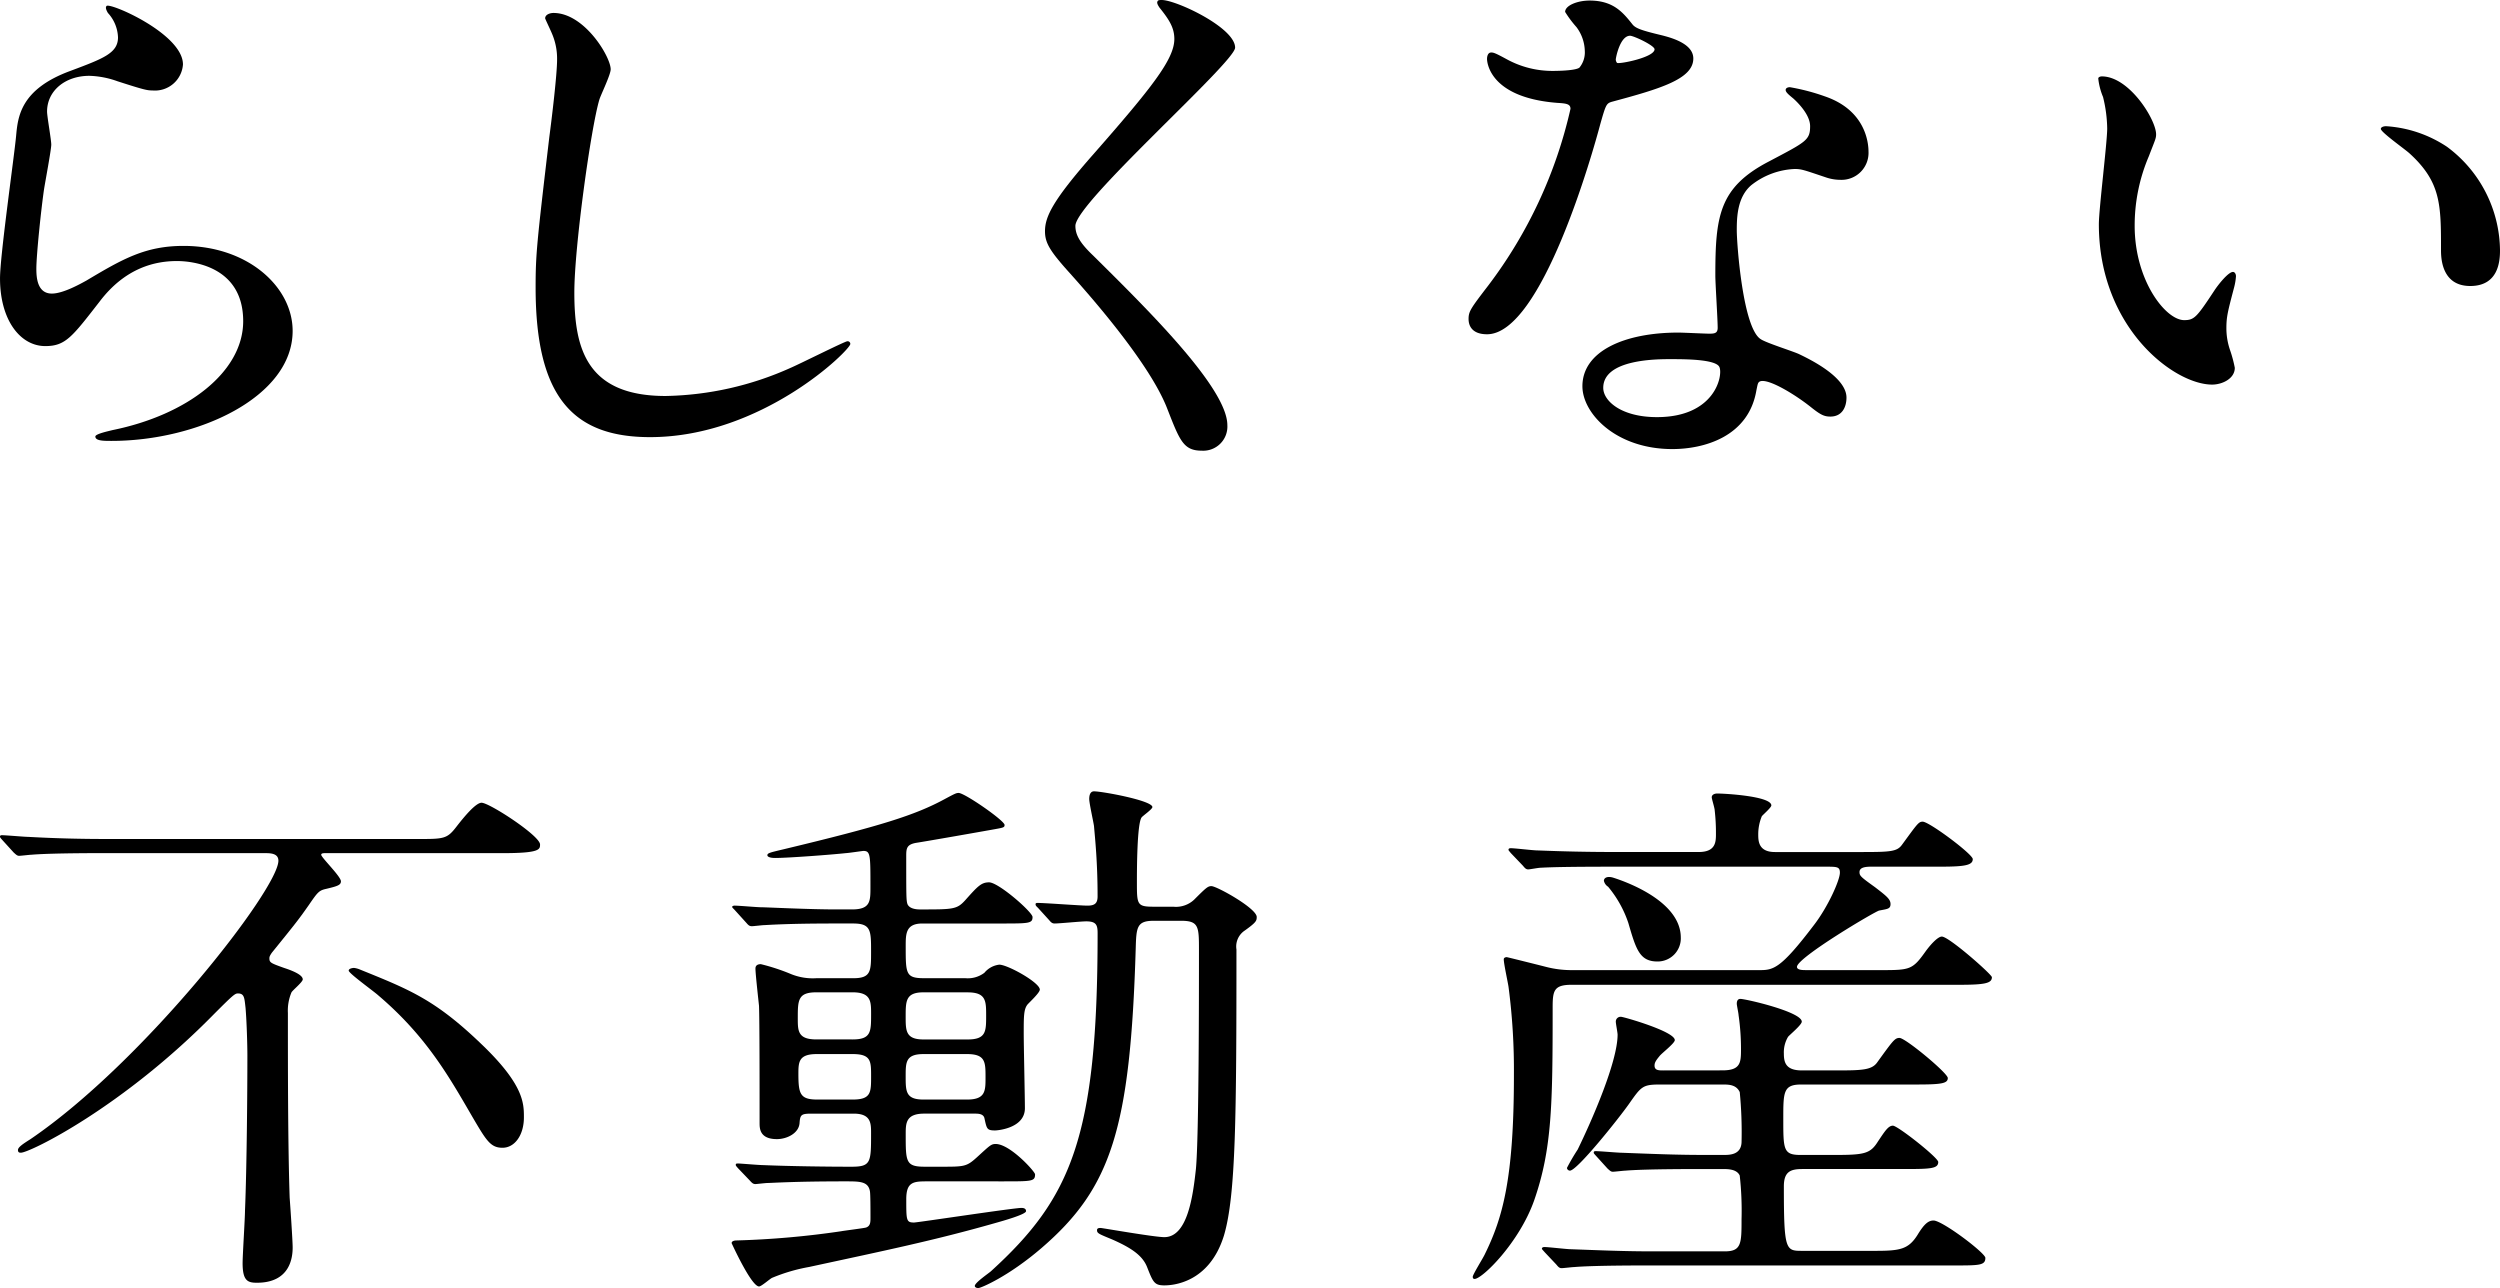 <svg xmlns="http://www.w3.org/2000/svg" width="329.641" height="169.839" viewBox="0 0 329.641 169.839">
  <g id="グループ_8" data-name="グループ 8" transform="translate(-398.501 -68.663)">
    <path id="パス_1" data-name="パス 1" d="M422.626,74.695a3.7,3.7,0,0,1-4.009,3.428c-.7,0-1.1-.075-4.633-1.216a11.76,11.76,0,0,0-3.695-.714c-3.226,0-5.582,2-5.582,4.713,0,.645.554,3.716.554,4.361s-.789,4.852-.949,5.854c-.389,2.644-1.018,8.717-1.018,10.5,0,1.066.08,3.284,2.042,3.284,1.493,0,3.775-1.285,4.559-1.717,4.793-2.858,7.779-4.569,12.812-4.569,8.408,0,14.379,5.358,14.379,11.212,0,8.717-12.492,14.5-23.891,14.5-1.023,0-2.122,0-2.122-.576,0-.352,1.733-.709,2.282-.853,9.821-2,17.211-7.645,17.211-14.358,0-7.5-7.155-7.928-8.728-7.928-2.746,0-6.755.789-10.215,5.358-3.615,4.644-4.478,5.854-7.15,5.854-3.3,0-5.971-3.428-5.971-8.925,0-3,1.882-16.144,2.122-18.789.234-2.5.549-6.142,7.15-8.568,4.4-1.647,6.286-2.357,6.286-4.431a5.007,5.007,0,0,0-1.333-3.215c-.16-.283-.395-.714-.16-.928C413.12,66.553,422.626,70.69,422.626,74.695Z" transform="translate(0 2.468)"/>
    <path id="パス_2" data-name="パス 2" d="M421.648,74.556c0,.714-1.333,3.434-1.493,4-1.1,3.647-3.3,19.434-3.3,25.432,0,7.214,1.493,13.643,12.023,13.643a41.907,41.907,0,0,0,16.507-3.716c1.178-.5,7.15-3.5,7.464-3.5a.349.349,0,0,1,.395.357c0,.784-11.634,12.284-26.407,12.284-10.215,0-15.088-5.358-15.088-19.716,0-4.425.16-5.854,1.807-19.855.314-2.357,1.024-8.216,1.024-10.215a8.31,8.31,0,0,0-.709-3.5c-.08-.219-.864-1.861-.864-1.93,0-.5.629-.714,1.1-.714C418.193,67.129,421.648,72.914,421.648,74.556Z" transform="translate(57.376 3.246)"/>
    <path id="パス_3" data-name="パス 3" d="M439.743,66.808c1.893,0,9.671,3.641,9.671,6.281,0,1.93-21.06,20.431-21.06,23.5,0,1.216.629,2.287,2.357,3.929,7,6.931,17.68,17.429,17.68,22.355a3.186,3.186,0,0,1-3.375,3.359c-2.436,0-2.911-1.354-4.564-5.572-2.437-6.286-11-15.787-13.041-18.069-2.437-2.719-3.066-3.785-3.066-5.289,0-1.925,1.018-4.068,6.366-10.141C438.49,78.3,441.4,74.592,441.4,71.948c0-1.5-.7-2.57-1.962-4.143-.235-.357-.389-.64-.235-.858C439.279,66.808,439.508,66.808,439.743,66.808Z" transform="translate(111.945 1.856)"/>
    <path id="パス_4" data-name="パス 4" d="M450.148,73.464a5.447,5.447,0,0,0-1.1-3.14,14.445,14.445,0,0,1-1.493-2c0-.864,1.653-1.5,3.22-1.5,3.146,0,4.409,1.573,5.662,3.146.394.5,1.178.784,3.535,1.354,1.493.357,4.484,1.141,4.484,3.14,0,2.719-4.4,4-10.77,5.715-.7.213-.784.432-1.493,2.927-.944,3.572-7.7,27.719-14.934,27.719-2.117,0-2.437-1.285-2.437-2,0-1,.24-1.36,2.6-4.431A60.626,60.626,0,0,0,448.261,81.1c0-.64-.549-.714-1.728-.784-9.277-.714-9.277-5.715-9.277-5.785,0-.288.08-.858.554-.858.309,0,.549.075,2.117.928a12.513,12.513,0,0,0,6.057,1.5c.155,0,2.906,0,3.455-.432A3.162,3.162,0,0,0,450.148,73.464Zm22.633,44.716c-1.024,6.211-7,7.784-11.085,7.784-7.464,0-11.863-4.713-11.863-8.285,0-4.644,5.582-7.075,12.652-7.075.629,0,3.54.144,4.084.144.709,0,1.1-.069,1.1-.784,0-1.072-.309-5.859-.309-6.856,0-7.859.475-11.644,7.075-15.072,4.868-2.575,5.422-2.788,5.422-4.644,0-1.573-1.733-3.215-2.2-3.641-.7-.571-1.024-.858-1.024-1.146,0-.213.235-.357.554-.357a27.312,27.312,0,0,1,4.633,1.216c5.422,1.861,5.737,6.217,5.737,7.288a3.556,3.556,0,0,1-3.689,3.711,5.982,5.982,0,0,1-1.807-.283c-2.991-1-3.3-1.146-4.244-1.146a9.876,9.876,0,0,0-5.737,2.149c-1.808,1.567-1.893,4.143-1.893,5.923s.789,12.86,3.146,14.358c.709.5,4.4,1.642,5.108,2,1.653.789,6.211,3.076,6.211,5.715,0,1.216-.554,2.5-2.122,2.5-.789,0-1.258-.213-2.436-1.141-2.122-1.717-5.742-3.929-6.84-3.5C472.941,117.178,472.941,117.46,472.781,118.18Zm-11.319-4.073c-1.8,0-8.882,0-8.882,3.785,0,1.717,2.362,3.86,7.08,3.86,7.619,0,8.717-5.433,8.248-6.574C467.513,114.107,463.269,114.107,461.462,114.107Zm-2.117-40.856c0-.5-2.756-1.786-3.226-1.786-1.338,0-1.887,2.927-1.887,3.14a.767.767,0,0,0,.16.432C454.627,75.25,459.345,74.323,459.345,73.251Z" transform="translate(157.319 1.912)"/>
    <path id="パス_5" data-name="パス 5" d="M458.014,76.337c0,.57-.154.784-.944,2.858a23.244,23.244,0,0,0-1.882,9.213c0,7.214,4.089,12.428,6.526,12.428,1.333,0,1.647-.357,4-3.929.469-.714,1.807-2.426,2.437-2.426.24,0,.394.283.394.57a7.7,7.7,0,0,1-.234,1.429c-.864,3.284-1.029,3.929-1.029,5.428a8.861,8.861,0,0,0,.475,2.858,16.821,16.821,0,0,1,.634,2.357c0,1.429-1.653,2.213-2.991,2.213-5.028,0-14.934-7.5-14.934-21.14,0-2,1.1-10.786,1.1-12.641a18.18,18.18,0,0,0-.549-4.143,8.7,8.7,0,0,1-.629-2.431c0-.213.315-.283.469-.283C454.479,68.7,458.014,74.412,458.014,76.337Zm38.355,1.642a17.181,17.181,0,0,1,6.99,13.644c0,1.354-.155,4.713-3.924,4.713-3.855,0-3.855-3.855-3.855-4.782,0-5.929,0-8.93-4.164-12.716-.629-.57-3.769-2.783-3.769-3.215,0-.213.309-.357.7-.357A16.333,16.333,0,0,1,496.369,77.979Z" transform="translate(224.783 10.038)"/>
    <path id="パス_6" data-name="パス 6" d="M479.6,73.183c-6.915,0-9.192.144-9.981.213-.24,0-1.413.144-1.648.144s-.394-.144-.709-.432l-1.493-1.642c-.315-.357-.315-.357-.315-.5,0-.069.08-.144.235-.144.554,0,2.991.219,3.46.219,3.849.213,7.15.283,10.844.283h40.472c3.54,0,3.929,0,5.187-1.642.944-1.216,2.517-3.14,3.3-3.14,1.029,0,7.71,4.356,7.71,5.5,0,.645,0,1.146-4.873,1.146H508.362c-.235,0-.555,0-.555.213,0,.357,2.6,2.858,2.6,3.5,0,.5-.469.645-1.962,1-.944.213-1.1.427-2.282,2.143-1.253,1.786-1.573,2.213-4.873,6.281-.235.357-.315.5-.315.72,0,.57.16.64,1.962,1.285.869.283,2.437.858,2.437,1.5,0,.357-1.333,1.429-1.487,1.717a6.183,6.183,0,0,0-.474,2.714c0,7.144,0,17.429.234,24.355.08,1.072.395,5.646.395,6.574,0,1.285-.315,4.644-4.713,4.644-1.178,0-1.887-.219-1.887-2.575,0-1.072.315-5.929.315-6.926.24-5.715.315-16,.315-20.5,0-1.146-.075-4.217-.24-6.217-.154-1.354-.154-1.93-1.018-1.93-.389,0-.709.288-3.066,2.644-12.1,12.359-24.366,18.357-25.538,18.357-.16,0-.389,0-.389-.357s.624-.784,1.647-1.429c15.008-10.215,32.693-33,32.693-36.713,0-1-1.1-1-1.813-1Zm49.434,25.282c5.5,5.289,5.5,7.715,5.5,9.57,0,2.287-1.179,4-2.826,4-1.573,0-2.127-.933-4.009-4.148-3.066-5.284-6.051-10.567-12.343-15.925-.624-.57-3.924-2.927-3.924-3.284,0-.288.549-.357.7-.357a2.953,2.953,0,0,1,.784.213C519.441,91.183,522.821,92.467,529.032,98.465Z" transform="translate(-66.952 107.968)"/>
    <path id="パス_7" data-name="パス 7" d="M508.7,83.687c-2.2,0-2.2,1.36-2.2,3,0,3.642,0,4.212,2.437,4.212h5.422a3.632,3.632,0,0,0,2.516-.714,3,3,0,0,1,1.962-1.072c1.1,0,5.347,2.357,5.347,3.29,0,.427-1.418,1.711-1.653,2-.469.64-.469,1.573-.469,3.785,0,1.573.155,8.5.155,9.858,0,2.639-3.615,2.927-3.929,2.927-1.1,0-1.1-.219-1.413-1.642-.154-.576-.864-.576-1.258-.576h-6.68c-2.437,0-2.437,1.29-2.437,2.719,0,3.641,0,4.281,2.511,4.281h2.127c3.066,0,3.375,0,4.713-1.21,1.733-1.573,1.888-1.786,2.516-1.786,1.888,0,5.188,3.641,5.188,4,0,.928-.394.928-4.164.928H509.325c-1.807,0-2.751.069-2.751,2.357,0,2.788,0,3.071,1.024,3.071.469,0,13.121-1.925,14.145-1.925.155,0,.624,0,.624.427s-3.06,1.285-4.084,1.573c-8.013,2.287-14.619,3.642-24.52,5.785a23.159,23.159,0,0,0-4.873,1.429c-.315.144-1.413,1.141-1.728,1.141-1.024,0-3.615-5.71-3.615-5.71,0-.288.395-.357.629-.357a115.893,115.893,0,0,0,13.83-1.216c.315-.069,3.22-.427,3.3-.5.549-.213.549-.714.549-1.285,0-1.072,0-3.146-.075-3.5-.234-1.29-1.338-1.29-3.225-1.29-6.835,0-9.746.213-10.216.213-.315,0-1.493.144-1.648.144-.235,0-.4-.069-.709-.427l-1.573-1.642c-.315-.357-.315-.357-.315-.5s.16-.144.315-.144c.315,0,2.751.213,3.3.213,3.38.144,8.333.213,11.634.213,2.591,0,2.591-.565,2.591-4.425,0-1.285,0-2.575-2.282-2.575h-5.577c-1.338,0-1.493.144-1.568,1.221-.08,1.354-1.653,2.138-2.991,2.138-2.282,0-2.282-1.429-2.282-2.138,0-5.145,0-13.436-.075-15.435-.08-.784-.469-4.212-.469-4.926,0-.288.155-.57.709-.57a26.77,26.77,0,0,1,3.924,1.285,7.592,7.592,0,0,0,3.38.57h4.873c2.357,0,2.357-.928,2.357-3.5,0-2.788,0-3.716-2.357-3.716h-2.516c-6.446,0-8.962.213-9.2.213s-1.408.144-1.648.144c-.315,0-.469-.144-.709-.427l-1.488-1.642c-.32-.357-.394-.357-.394-.5,0-.069.154-.144.315-.144.549,0,2.986.213,3.46.213.7,0,6.281.288,9.981.288h2.037c2.436,0,2.436-1.072,2.436-2.932,0-4.281,0-4.782-.938-4.782-.08,0-2.048.288-2.282.288-1.962.213-7.624.64-9.352.64-.629,0-1.018-.144-1.018-.357,0-.283.309-.357,2.117-.784,12.806-3.071,17.37-4.5,21.3-6.643,1.333-.714,1.493-.789,1.807-.789.789,0,6.052,3.647,6.052,4.217,0,.357-.155.357-1.728.64s-8.488,1.5-9.906,1.717c-1.253.213-1.333.714-1.333,1.717,0,5.284,0,5.854.16,6.355.229.571,1.018.714,1.647.714,4.4,0,4.868,0,5.972-1.216,1.653-1.855,2.122-2.357,3.145-2.357,1.253,0,5.731,3.929,5.731,4.569,0,.858-.469.858-4.244.858Zm-9.2,15.286c2.437,0,2.437-1,2.437-3.354,0-1.642,0-2.858-2.437-2.858h-4.793c-2.437,0-2.437,1.072-2.437,3.428,0,1.642,0,2.783,2.437,2.783Zm0,7.928c2.437,0,2.437-.928,2.437-3.071,0-2,0-2.927-2.437-2.927h-4.719c-2.351,0-2.431,1-2.431,2.57,0,2.714.234,3.428,2.517,3.428Zm9.352-14.139c-2.357,0-2.357,1.141-2.357,3.215,0,1.855,0,3,2.357,3h5.817c2.437,0,2.437-1.072,2.437-3.14,0-1.93,0-3.071-2.437-3.071Zm0,8.141c-2.357,0-2.357,1.072-2.357,2.927,0,2,0,3.071,2.357,3.071h5.737c2.437,0,2.437-1.141,2.437-2.927,0-2,0-3.071-2.437-3.071ZM539.182,83.33c-2.2,0-2.271.858-2.351,3.572-.709,23.854-3.22,31.643-12.417,39.571-4.4,3.785-8.019,5.284-8.333,5.284s-.469-.139-.469-.283c0-.427,1.8-1.642,2.122-1.93,10.6-9.645,14.07-17.711,14.07-44.567,0-1.077-.165-1.573-1.5-1.573-.7,0-3.535.283-4.164.283-.315,0-.475-.144-.709-.427l-1.493-1.642c-.315-.288-.315-.357-.315-.5,0-.075.08-.144.235-.144,1.023,0,5.662.357,6.605.357s1.338-.288,1.338-1.216c0-4.5-.32-7.5-.474-9.282-.08-.576-.629-3-.629-3.572,0-.357.075-1,.629-1,1.1,0,7.7,1.216,7.7,2.074,0,.283-1.253,1.141-1.413,1.354-.629.789-.629,7.214-.629,8.5,0,3,0,3.284,2.2,3.284h2.6a3.491,3.491,0,0,0,2.746-.928c1.573-1.573,1.808-1.786,2.282-1.786.7,0,5.971,2.927,5.971,4.068,0,.5-.074.714-1.573,1.786a2.52,2.52,0,0,0-1.1,2.5c0,21.929-.075,32.427-1.648,37.716-1.962,6.361-6.915,6.574-7.859,6.574-1.333,0-1.493-.432-2.282-2.431-.624-1.573-2.2-2.57-4.633-3.641-1.727-.714-1.962-.789-1.962-1.216,0-.283.315-.283.469-.283.234,0,7.075,1.21,8.408,1.21,3.066,0,3.775-5.428,4.164-9,.4-4.212.4-23.283.4-28.785,0-3.146,0-3.929-2.362-3.929Z" transform="translate(11.424 106.746)"/>
    <path id="パス_8" data-name="パス 8" d="M555.789,89.6c3.77,0,4.09-.069,5.817-2.5.789-1.072,1.653-1.925,2.122-1.925.938,0,6.6,5,6.6,5.358,0,.784-.864,1-4.244,1H514.922c-2.356,0-2.511.784-2.511,3,0,12.785-.08,18.645-2.437,25.426-1.967,5.571-6.84,10.359-7.859,10.359-.24,0-.24-.219-.24-.288,0-.288,1.338-2.426,1.573-2.927,2.356-4.788,3.855-9.927,3.855-23.646a84.288,84.288,0,0,0-.709-11.639c-.08-.576-.629-3.071-.629-3.641,0-.219.234-.288.395-.288.074,0,4.633,1.141,5.182,1.285a13.442,13.442,0,0,0,3.38.427h24.6c1.967,0,2.831,0,7.384-6,1.807-2.357,3.38-5.854,3.38-6.856,0-.784-.389-.784-1.882-.784H520.739c-6.446,0-8.642.069-9.9.139-.315,0-1.418.219-1.653.219-.315,0-.469-.219-.709-.5L506.9,74.171c-.235-.288-.31-.357-.31-.432,0-.144.075-.213.31-.213.554,0,2.911.288,3.46.288,3.46.139,6.681.213,10.765.213h10.535c2.282,0,2.282-1.36,2.282-2.431a25.808,25.808,0,0,0-.165-3.071c0-.283-.389-1.5-.389-1.711,0-.357.389-.5.709-.5,1.1,0,7.149.357,7.149,1.568,0,.288-1.1,1.216-1.258,1.434a6.267,6.267,0,0,0-.469,2.351c0,.864,0,2.362,2.2,2.362h11.628c3.615,0,4.478-.075,5.108-.933,2.042-2.783,2.2-3.071,2.751-3.071.864,0,6.6,4.292,6.6,4.932,0,.784-.944,1-4.164,1h-9.037c-.709,0-1.733,0-1.733.709,0,.5.16.645,2.048,2,1.487,1.146,2.042,1.573,2.042,2.218s-.389.645-1.493.858c-.469.069-10.844,6.211-10.844,7.427,0,.427.784.427,1.178.427Zm-20.98,13.217c2.351,0,2.436-1,2.436-2.714a31.207,31.207,0,0,0-.32-4.569c0-.219-.235-1.29-.235-1.5,0-.283.08-.64.469-.64.709,0,8.1,1.711,8.1,3,0,.426-1.573,1.711-1.807,2a4,4,0,0,0-.554,2.218c0,1.141.24,2.213,2.362,2.213h4.793c3.146,0,4.4-.069,5.108-1,2.122-2.927,2.357-3.284,2.986-3.284.784,0,6.366,4.644,6.366,5.284,0,.714-.784.858-4.164.858H545.179c-2.357,0-2.357,1-2.357,4.5,0,4.073,0,4.788,2.276,4.788h4.4c4.009,0,4.793-.144,5.811-1.786.869-1.285,1.339-2.074,1.967-2.074s5.977,4.217,5.977,4.788c0,.858-.949.928-4.244.928H545.334c-1.573,0-2.437.357-2.437,2.287,0,8.5.24,8.5,2.437,8.5h9.671c3.22,0,4.318-.213,5.5-2.074.864-1.424,1.418-1.925,2.127-1.925,1.173,0,6.835,4.287,6.835,4.926,0,1-.789,1-4.169,1H525.138c-6.835,0-9.117.144-9.9.213-.235,0-1.413.144-1.653.144-.309,0-.469-.213-.709-.5l-1.487-1.573c-.315-.357-.395-.426-.395-.5,0-.139.155-.213.32-.213.544,0,2.98.288,3.455.288,3.849.139,7.07.283,10.764.283h9.586c2.2,0,2.2-1.066,2.2-4.281a41.732,41.732,0,0,0-.24-5.715c-.389-.858-1.568-.858-2.271-.858h-2.837c-6.91,0-9.192.144-9.981.213-.234,0-1.407.144-1.648.144s-.389-.144-.7-.427l-1.493-1.647c-.32-.352-.32-.352-.32-.5,0-.075.08-.144.24-.144.549,0,2.986.213,3.46.213,3.844.144,7.144.288,10.844.288h2.591c.784,0,2.357,0,2.357-1.786a54.494,54.494,0,0,0-.24-6.5c-.464-1-1.487-1-2.271-1h-8.173c-2.362,0-2.517.213-4.169,2.57-1.413,2-6.835,8.786-7.779,8.786a.405.405,0,0,1-.395-.357,27.6,27.6,0,0,1,1.418-2.426c1.882-3.855,5.262-11.575,5.262-15.147,0-.283-.235-1.424-.235-1.711a.628.628,0,0,1,.709-.64c.309,0,7.069,1.925,7.069,3.071,0,.427-1.807,1.786-2.042,2.143-.474.57-.629.853-.629,1.21,0,.645.554.645,1.178.645Zm-5.5-17.5a3.056,3.056,0,0,1-3.071,3.146c-2.351,0-2.826-1.573-3.844-5.07a14.74,14.74,0,0,0-2.671-4.788,1.235,1.235,0,0,1-.554-.784c0-.357.389-.645,1.178-.427C521.683,77.812,529.307,80.382,529.307,85.308Z" transform="translate(90.817 106.98)"/>
  </g>
</svg>
